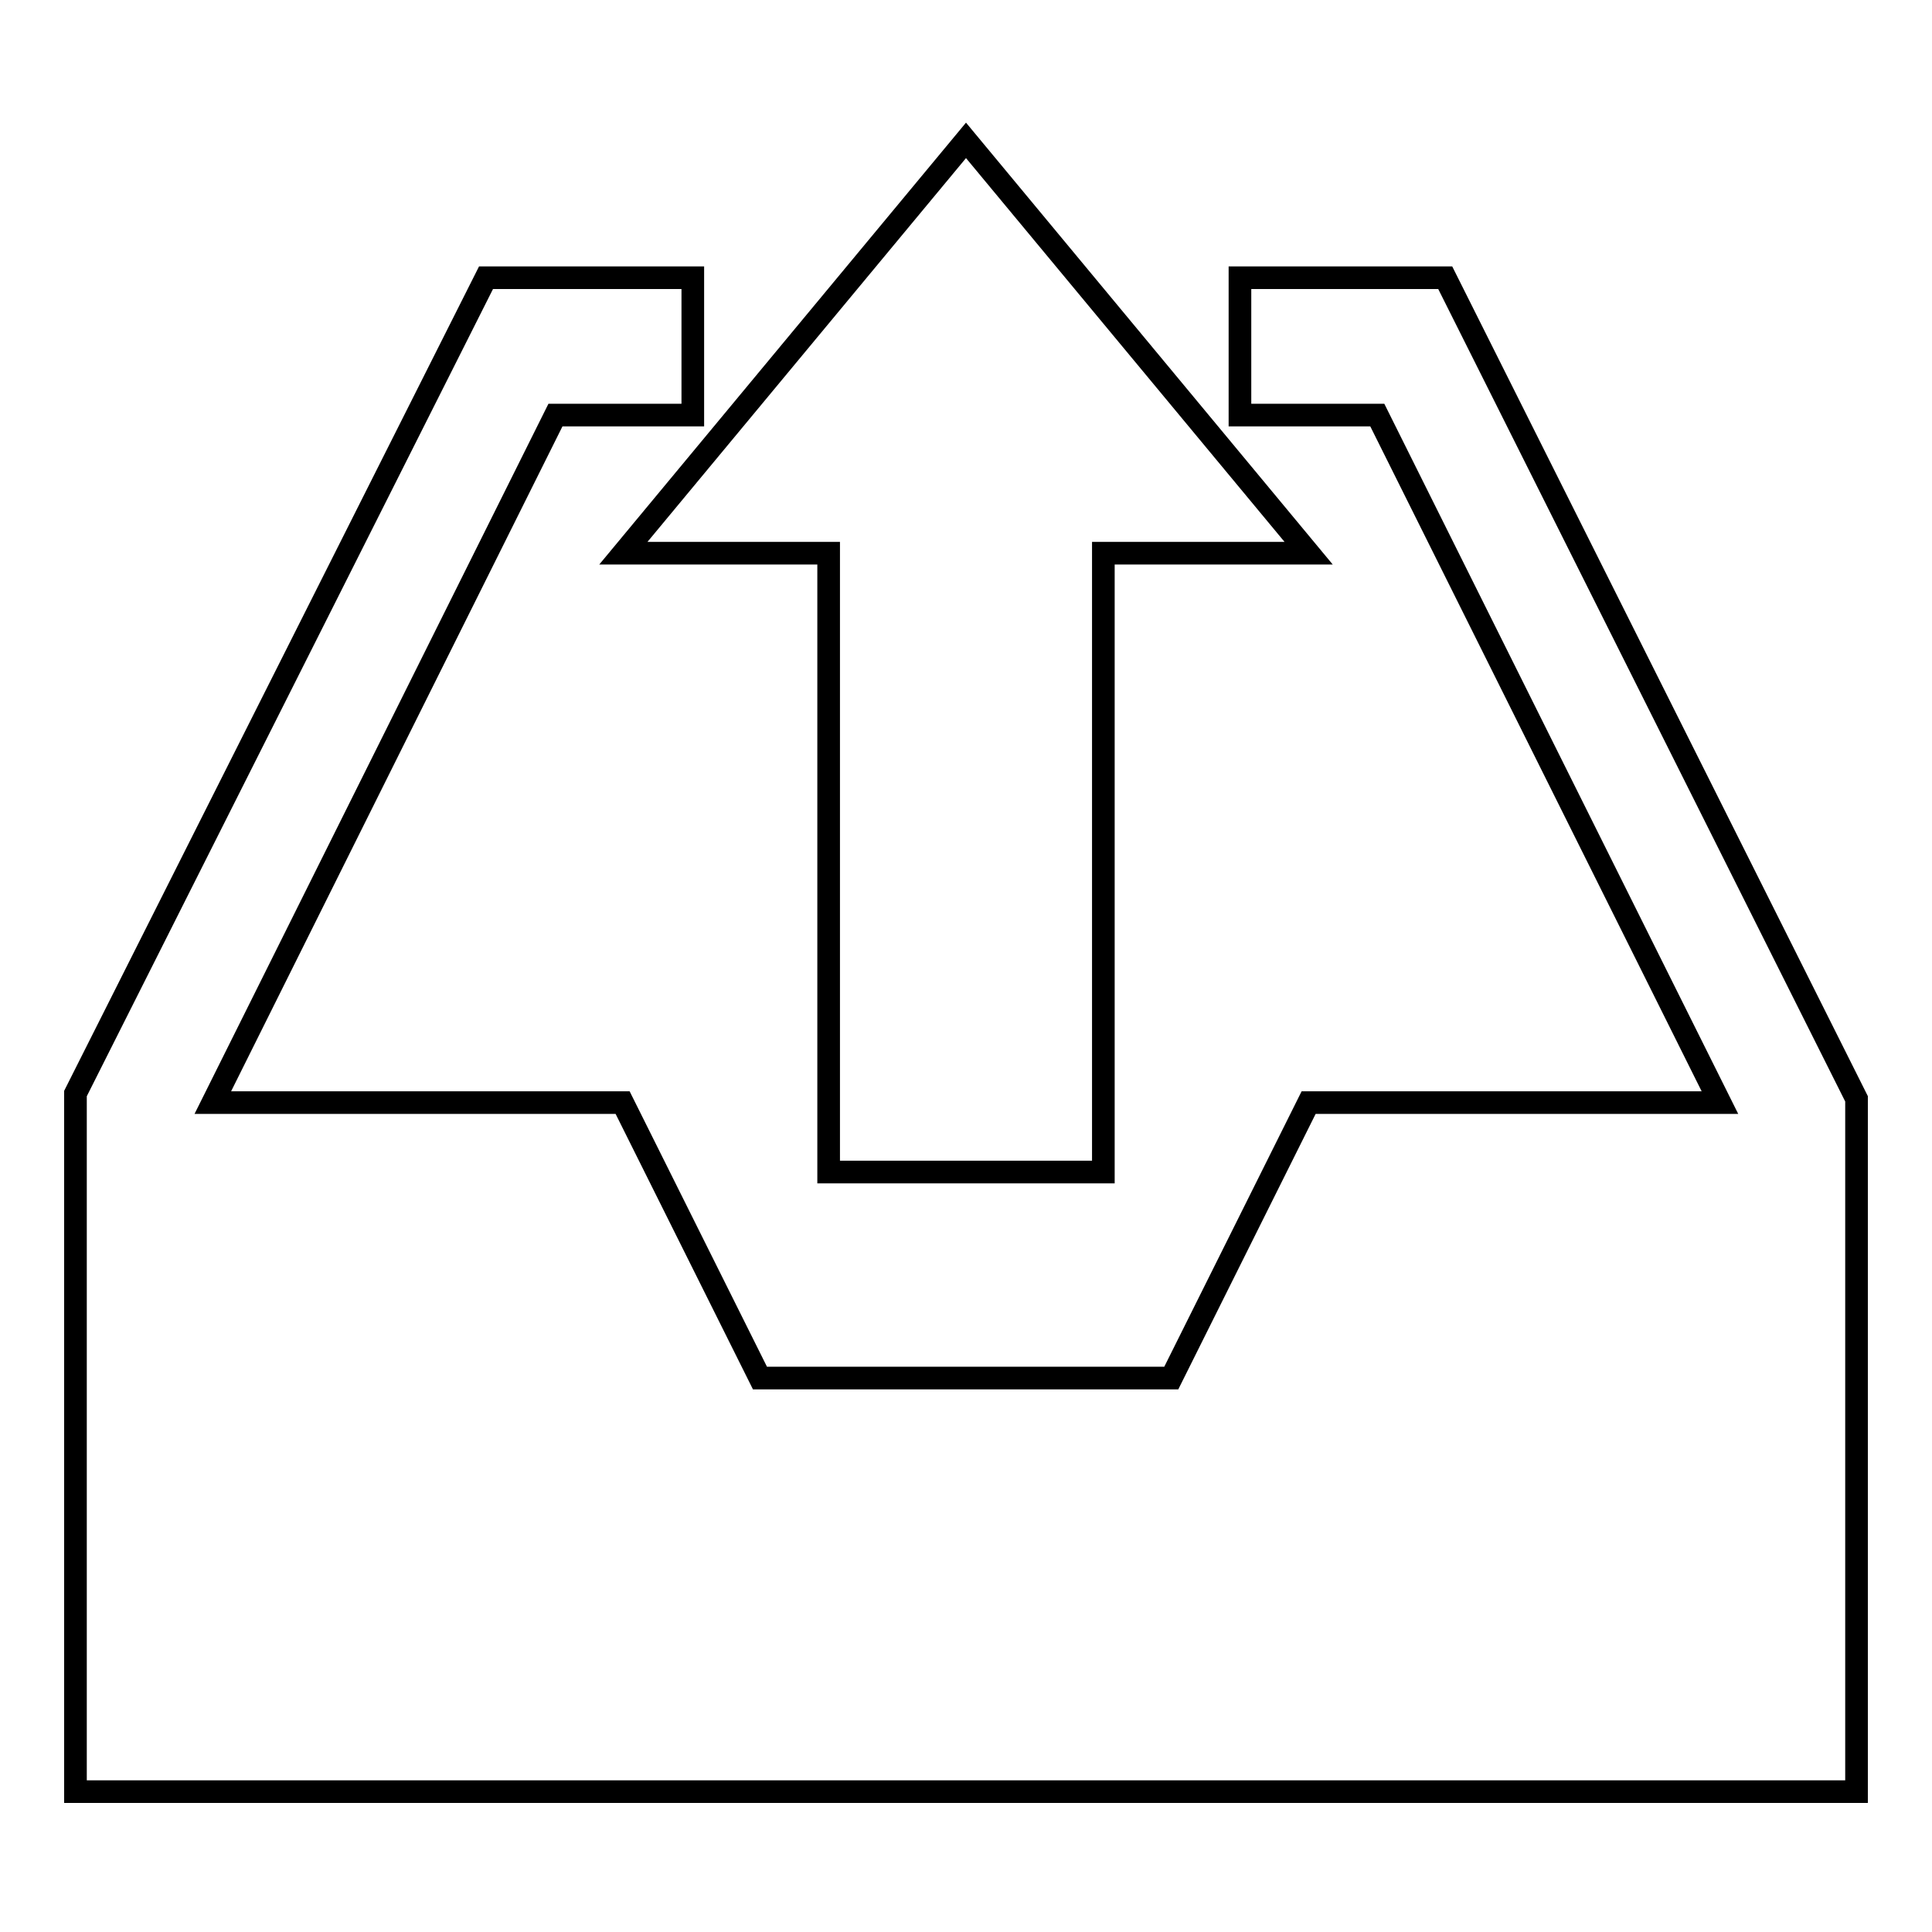<?xml version="1.0" encoding="utf-8"?>
<!-- Svg Vector Icons : http://www.onlinewebfonts.com/icon -->
<!DOCTYPE svg PUBLIC "-//W3C//DTD SVG 1.1//EN" "http://www.w3.org/Graphics/SVG/1.1/DTD/svg11.dtd">
<svg version="1.1" xmlns="http://www.w3.org/2000/svg" xmlns:xlink="http://www.w3.org/1999/xlink" x="0px" y="0px" viewBox="0 0 256 256" enable-background="new 0 0 256 256" xml:space="preserve">
<g><g><path stroke-width="3" fill-opacity="0" stroke="#000000"  d="M146.2,155.3v-82h27.2L128,18.6L82.6,73.3h27.2v82H146.2L146.2,155.3z M191.5,36.8h-27.2v18.2h18.2l45.4,91.1h-54.5l-18.2,36.5h-54.5l-18.2-36.5H28.2l45.4-91.1h18.2V36.8H64.4L10,144.9v92.5h236v-91.8L191.5,36.8z"/></g></g>
</svg>